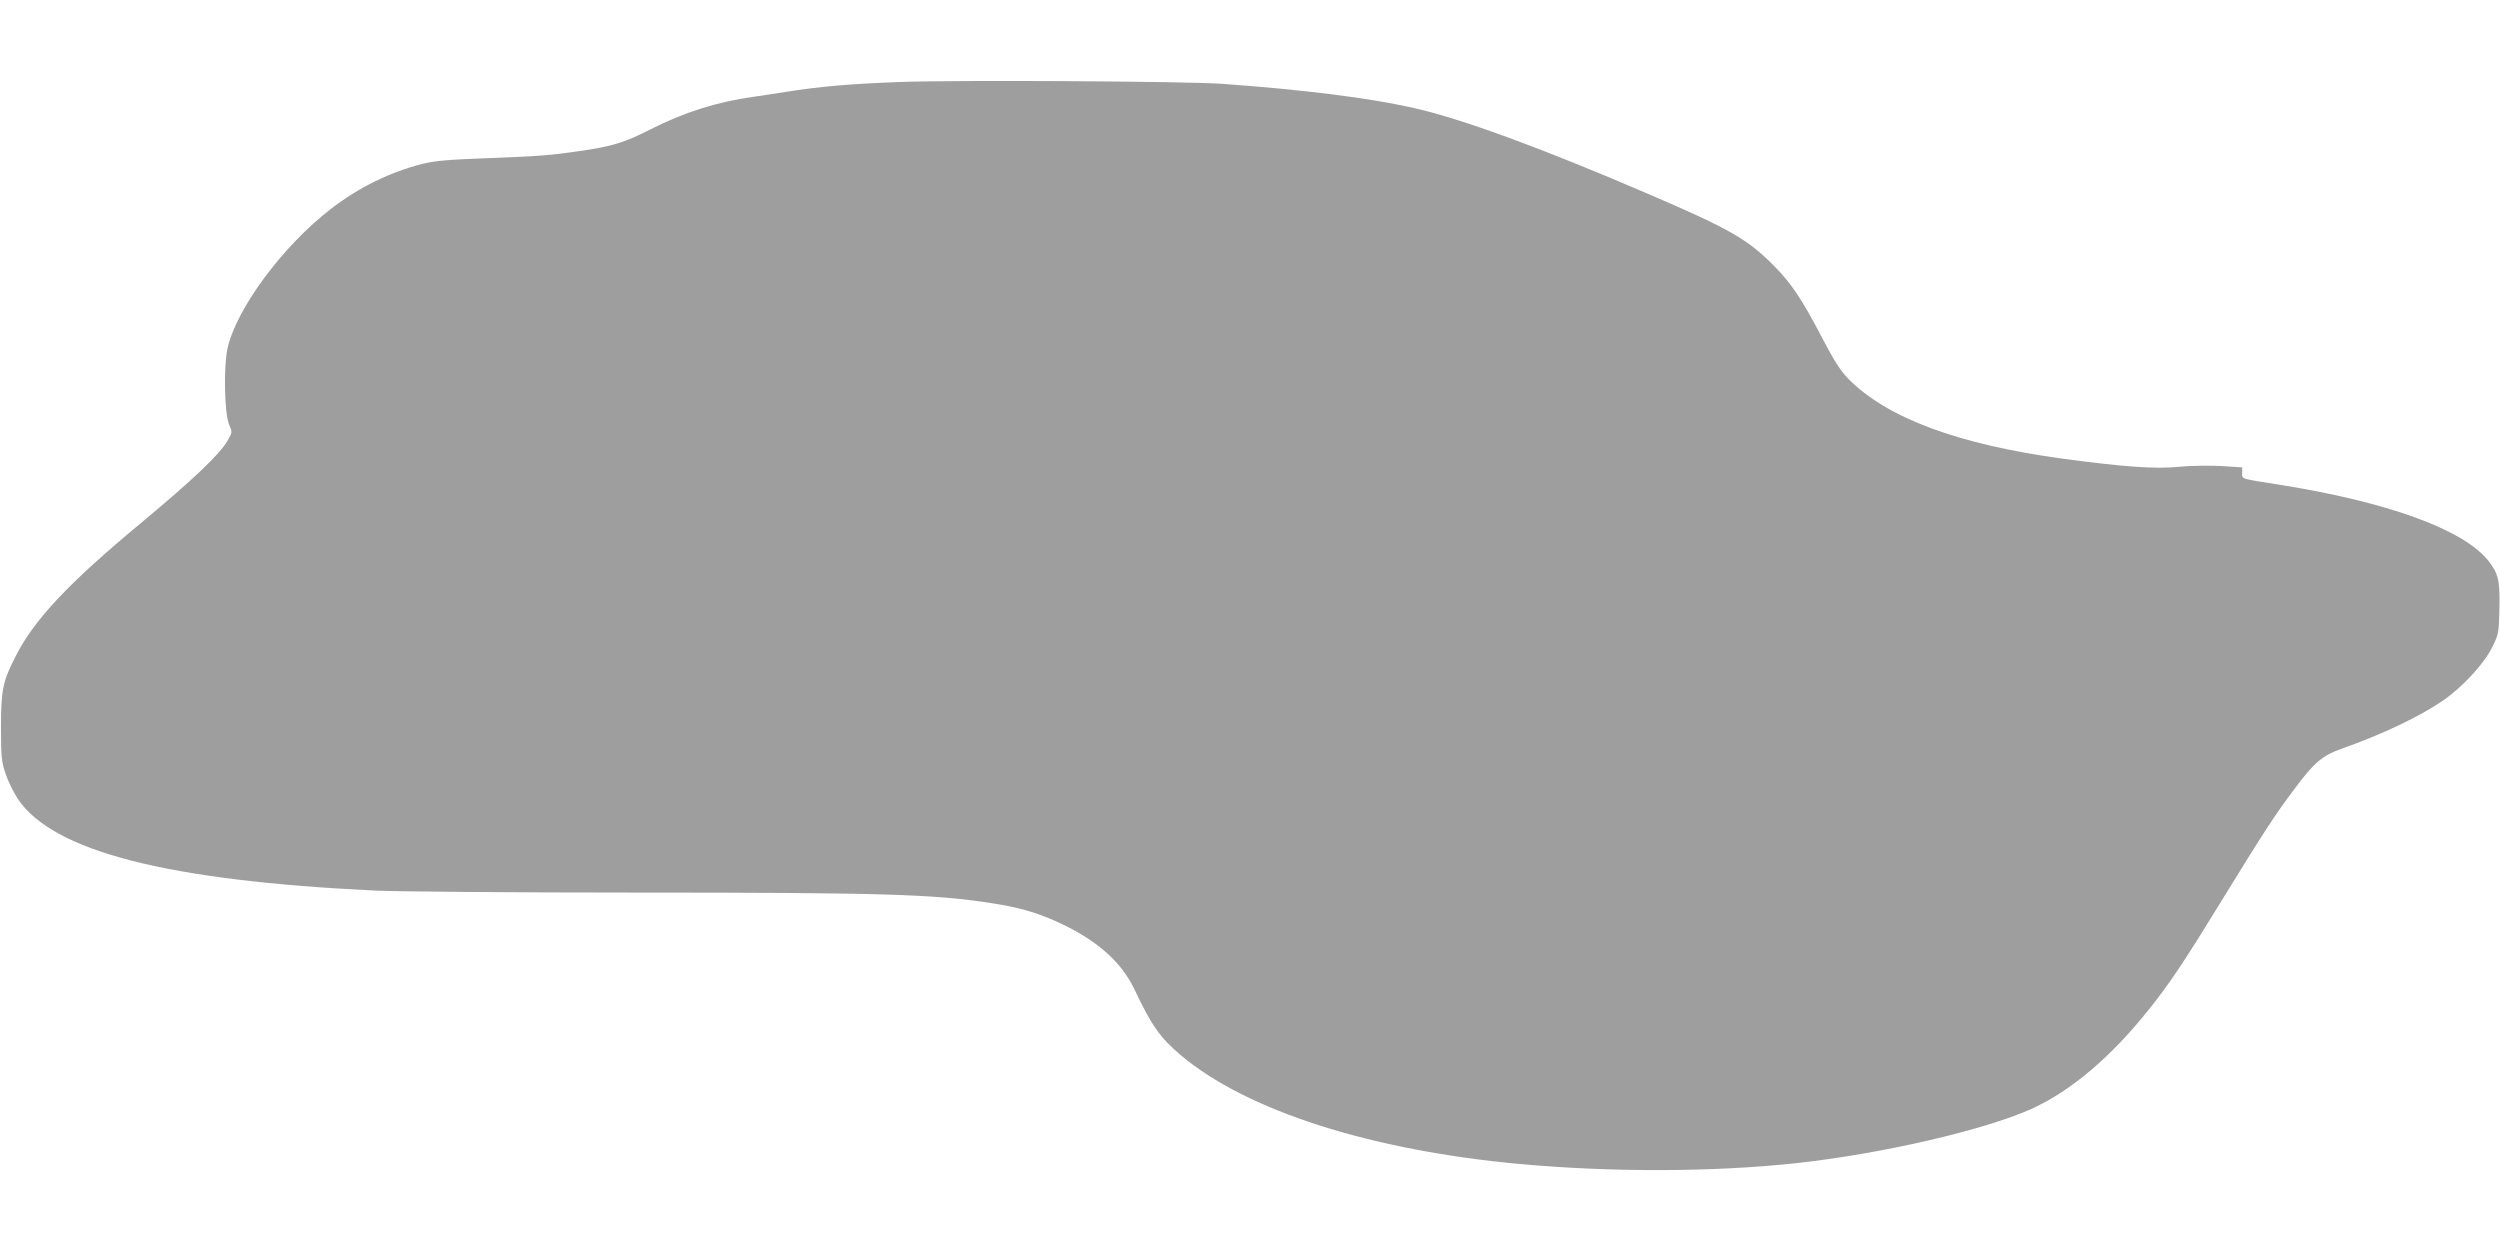 <?xml version="1.0" standalone="no"?>
<!DOCTYPE svg PUBLIC "-//W3C//DTD SVG 20010904//EN"
 "http://www.w3.org/TR/2001/REC-SVG-20010904/DTD/svg10.dtd">
<svg version="1.0" xmlns="http://www.w3.org/2000/svg"
 width="1280pt" height="640pt" viewBox="0 0 1280 640"
 preserveAspectRatio="xMidYMid meet">
<g transform="translate(0,640) scale(0.1,-0.1)"
fill="#9e9e9e" stroke="none">
<path d="M4600 5980 c-259 -10 -404 -23 -580 -51 -69 -11 -143 -22 -165 -25
-185 -26 -352 -79 -522 -165 -138 -70 -196 -88 -369 -113 -152 -22 -210 -26
-474 -36 -190 -7 -263 -13 -327 -29 -163 -41 -326 -120 -468 -230 -247 -190
-484 -510 -530 -714 -21 -97 -16 -334 8 -391 17 -38 17 -40 -9 -84 -41 -70
-177 -199 -439 -417 -377 -313 -553 -500 -648 -691 -63 -124 -72 -169 -72
-359 0 -151 3 -177 24 -238 12 -37 41 -94 62 -127 180 -269 764 -419 1834
-470 116 -5 712 -10 1325 -10 1268 0 1536 -8 1832 -55 134 -21 214 -44 318
-89 206 -91 340 -206 409 -353 87 -184 131 -246 236 -335 336 -284 972 -488
1740 -558 475 -43 993 -41 1415 5 439 48 968 171 1207 280 199 92 402 264 594
505 110 137 184 249 384 575 198 323 266 428 366 560 96 129 139 166 234 200
213 75 405 167 523 248 100 69 210 188 252 273 33 66 34 74 37 194 3 149 -5
183 -56 248 -128 162 -518 303 -1081 392 -191 30 -180 26 -180 59 l0 28 -107
7 c-60 3 -157 2 -218 -4 -118 -12 -277 -1 -590 41 -539 73 -905 209 -1103 411
-38 39 -74 95 -132 207 -105 201 -158 280 -249 372 -135 135 -224 186 -628
360 -557 240 -973 393 -1223 448 -229 51 -559 92 -975 122 -194 13 -1362 20
-1655 9z"/>
</g>
</svg>
